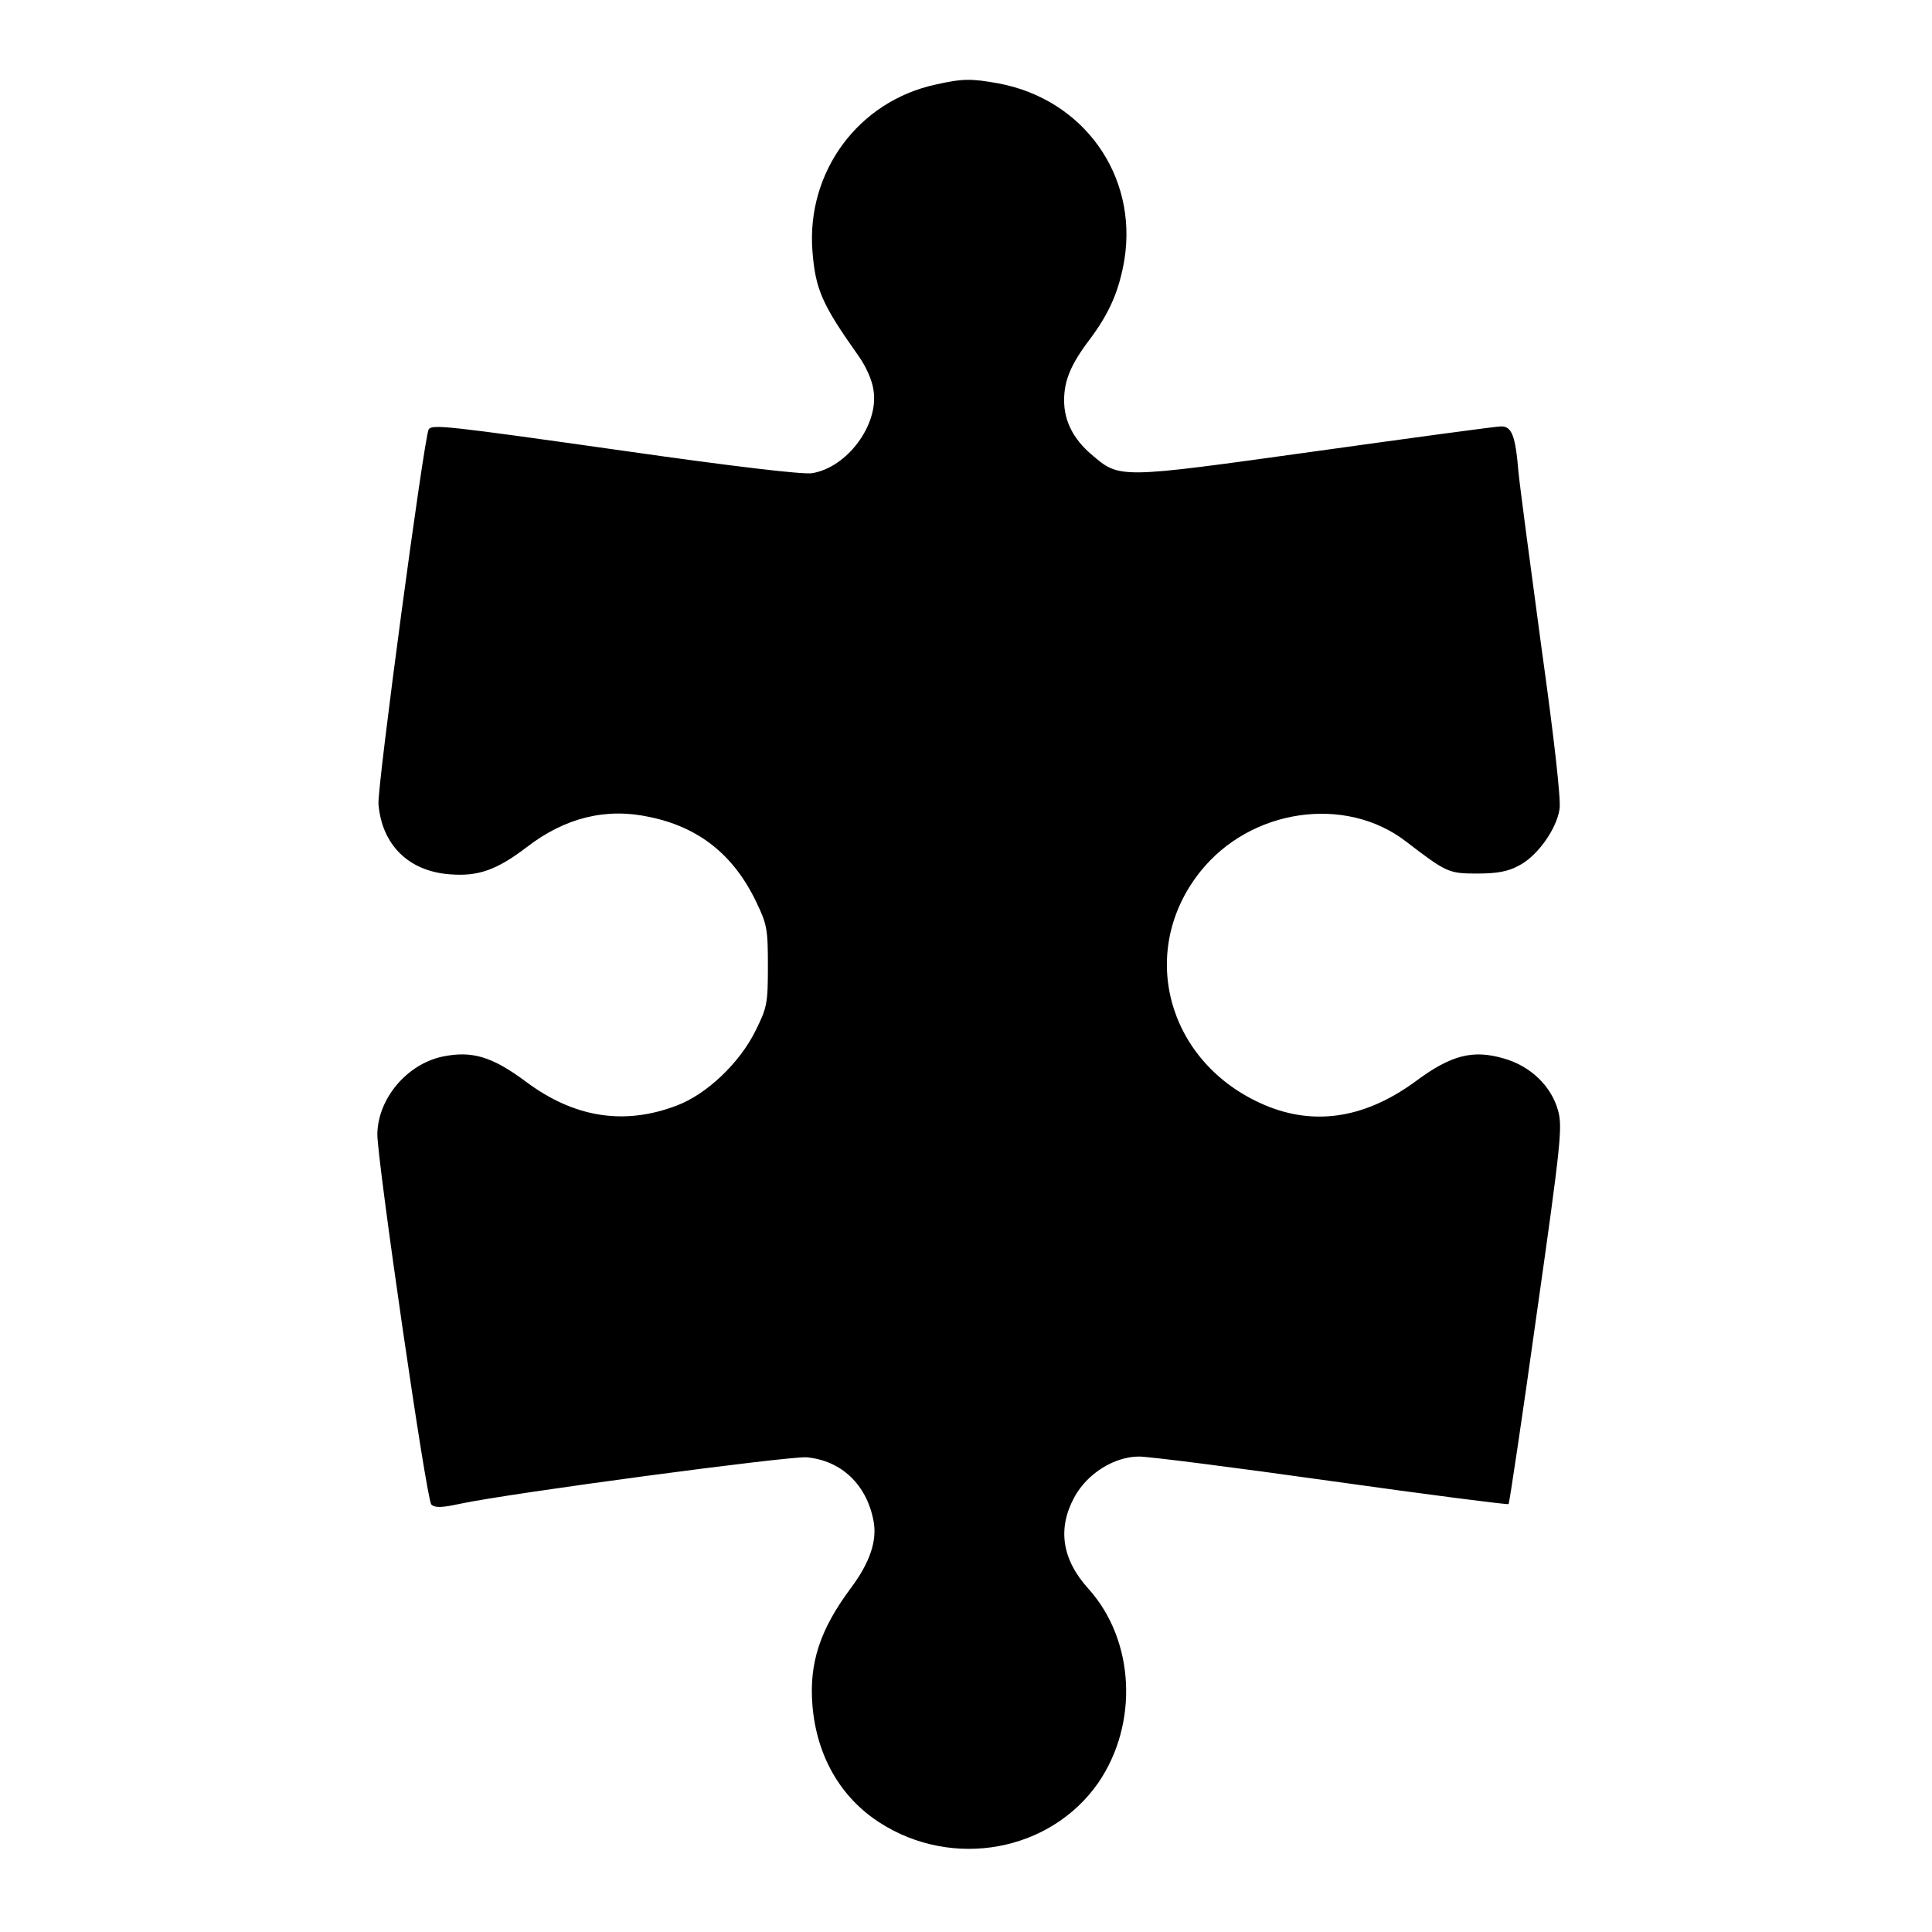<?xml version="1.0" standalone="no"?>
<!DOCTYPE svg PUBLIC "-//W3C//DTD SVG 20010904//EN"
 "http://www.w3.org/TR/2001/REC-SVG-20010904/DTD/svg10.dtd">
<svg version="1.0" xmlns="http://www.w3.org/2000/svg"
 width="512pt" height="512pt" viewBox="0 0 512 512"
 preserveAspectRatio="xMidYMid meet">
<g transform="translate(0,512) scale(0.1,-0.1)"
fill="#000000" stroke="none">
<path d="M2480 4896 c-205 -44 -343 -231 -327 -441 8 -102 25 -141 122 -278
20 -28 37 -66 40 -92 14 -91 -70 -204 -163 -219 -23 -4 -210 18 -497 59 -473
67 -510 71 -519 57 -12 -20 -137 -951 -133 -993 9 -108 80 -178 189 -186 75
-6 124 11 204 72 101 78 210 105 325 80 131 -27 223 -100 283 -225 29 -60 31
-73 31 -170 0 -99 -2 -110 -33 -172 -42 -85 -129 -168 -209 -198 -139 -53
-272 -32 -400 64 -89 66 -142 82 -220 66 -95 -20 -172 -112 -173 -206 0 -71
130 -968 143 -981 9 -9 27 -9 77 2 138 29 867 126 917 123 92 -8 160 -72 178
-169 10 -52 -10 -110 -59 -176 -83 -111 -112 -200 -103 -312 11 -134 74 -244
178 -311 194 -125 453 -77 580 106 107 157 96 377 -26 513 -71 78 -83 160 -38
243 34 63 106 108 172 108 25 0 254 -29 509 -65 256 -36 467 -63 470 -61 2 3
36 228 74 501 65 457 69 499 57 542 -18 65 -73 118 -144 138 -82 24 -140 9
-234 -61 -138 -101 -277 -120 -414 -56 -247 115 -321 404 -157 611 133 168
385 205 546 81 107 -82 113 -85 188 -85 52 0 82 5 111 21 48 24 100 96 108
150 4 24 -14 185 -48 428 -29 215 -57 425 -61 466 -8 97 -18 120 -46 120 -13
0 -234 -30 -492 -66 -525 -73 -518 -73 -594 -8 -48 41 -72 89 -72 143 0 53 18
96 69 163 52 70 77 128 91 211 35 223 -109 424 -334 466 -72 13 -95 13 -166
-3z"/>
</g>
</svg>
